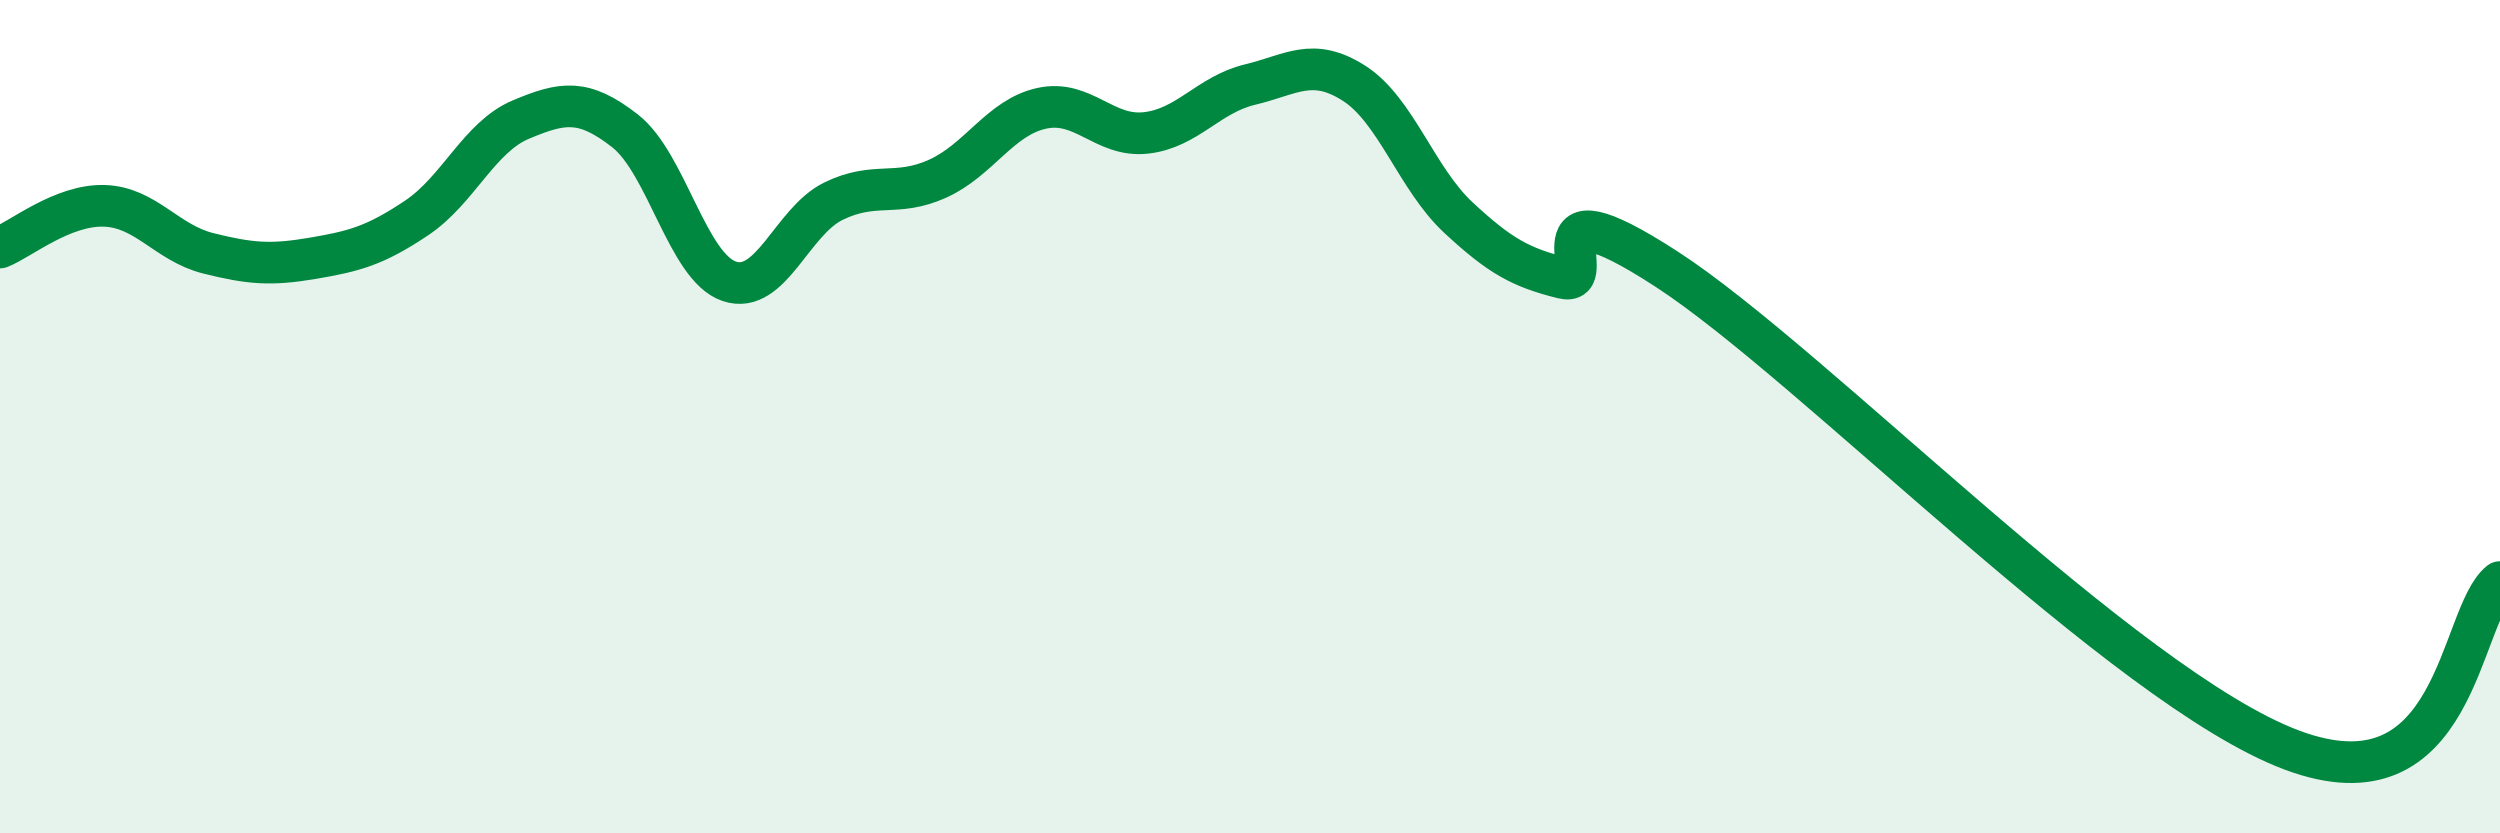 
    <svg width="60" height="20" viewBox="0 0 60 20" xmlns="http://www.w3.org/2000/svg">
      <path
        d="M 0,5.94 C 0.5,5.74 1.5,4.91 2.5,4.94 C 3.5,4.97 4,5.83 5,6.08 C 6,6.33 6.5,6.37 7.5,6.2 C 8.5,6.03 9,5.9 10,5.23 C 11,4.56 11.5,3.29 12.5,2.87 C 13.5,2.45 14,2.36 15,3.14 C 16,3.92 16.5,6.41 17.5,6.75 C 18.5,7.09 19,5.32 20,4.83 C 21,4.34 21.5,4.74 22.5,4.29 C 23.5,3.84 24,2.82 25,2.6 C 26,2.38 26.5,3.3 27.5,3.19 C 28.5,3.08 29,2.27 30,2.03 C 31,1.79 31.5,1.36 32.5,2 C 33.5,2.64 34,4.29 35,5.22 C 36,6.15 36.5,6.42 37.5,6.67 C 38.5,6.92 36.5,4.19 40,6.46 C 43.5,8.73 51,16.5 55,18 C 59,19.5 59,14.78 60,13.97L60 20L0 20Z"
        fill="#008740"
        opacity="0.1"
        stroke-linecap="round"
        stroke-linejoin="round"
      />
      <path
        d="M 0,5.94 C 0.5,5.74 1.5,4.91 2.5,4.94 C 3.5,4.97 4,5.83 5,6.08 C 6,6.33 6.5,6.37 7.5,6.2 C 8.5,6.03 9,5.9 10,5.23 C 11,4.56 11.5,3.29 12.5,2.87 C 13.5,2.45 14,2.36 15,3.14 C 16,3.92 16.5,6.41 17.5,6.75 C 18.5,7.09 19,5.32 20,4.83 C 21,4.34 21.5,4.74 22.5,4.29 C 23.5,3.84 24,2.82 25,2.6 C 26,2.38 26.5,3.3 27.5,3.19 C 28.5,3.08 29,2.27 30,2.03 C 31,1.79 31.5,1.36 32.5,2 C 33.5,2.64 34,4.29 35,5.22 C 36,6.15 36.5,6.42 37.5,6.67 C 38.5,6.92 36.5,4.19 40,6.46 C 43.5,8.73 51,16.5 55,18 C 59,19.5 59,14.78 60,13.97"
        stroke="#008740"
        stroke-width="1"
        fill="none"
        stroke-linecap="round"
        stroke-linejoin="round"
      />
    </svg>
  